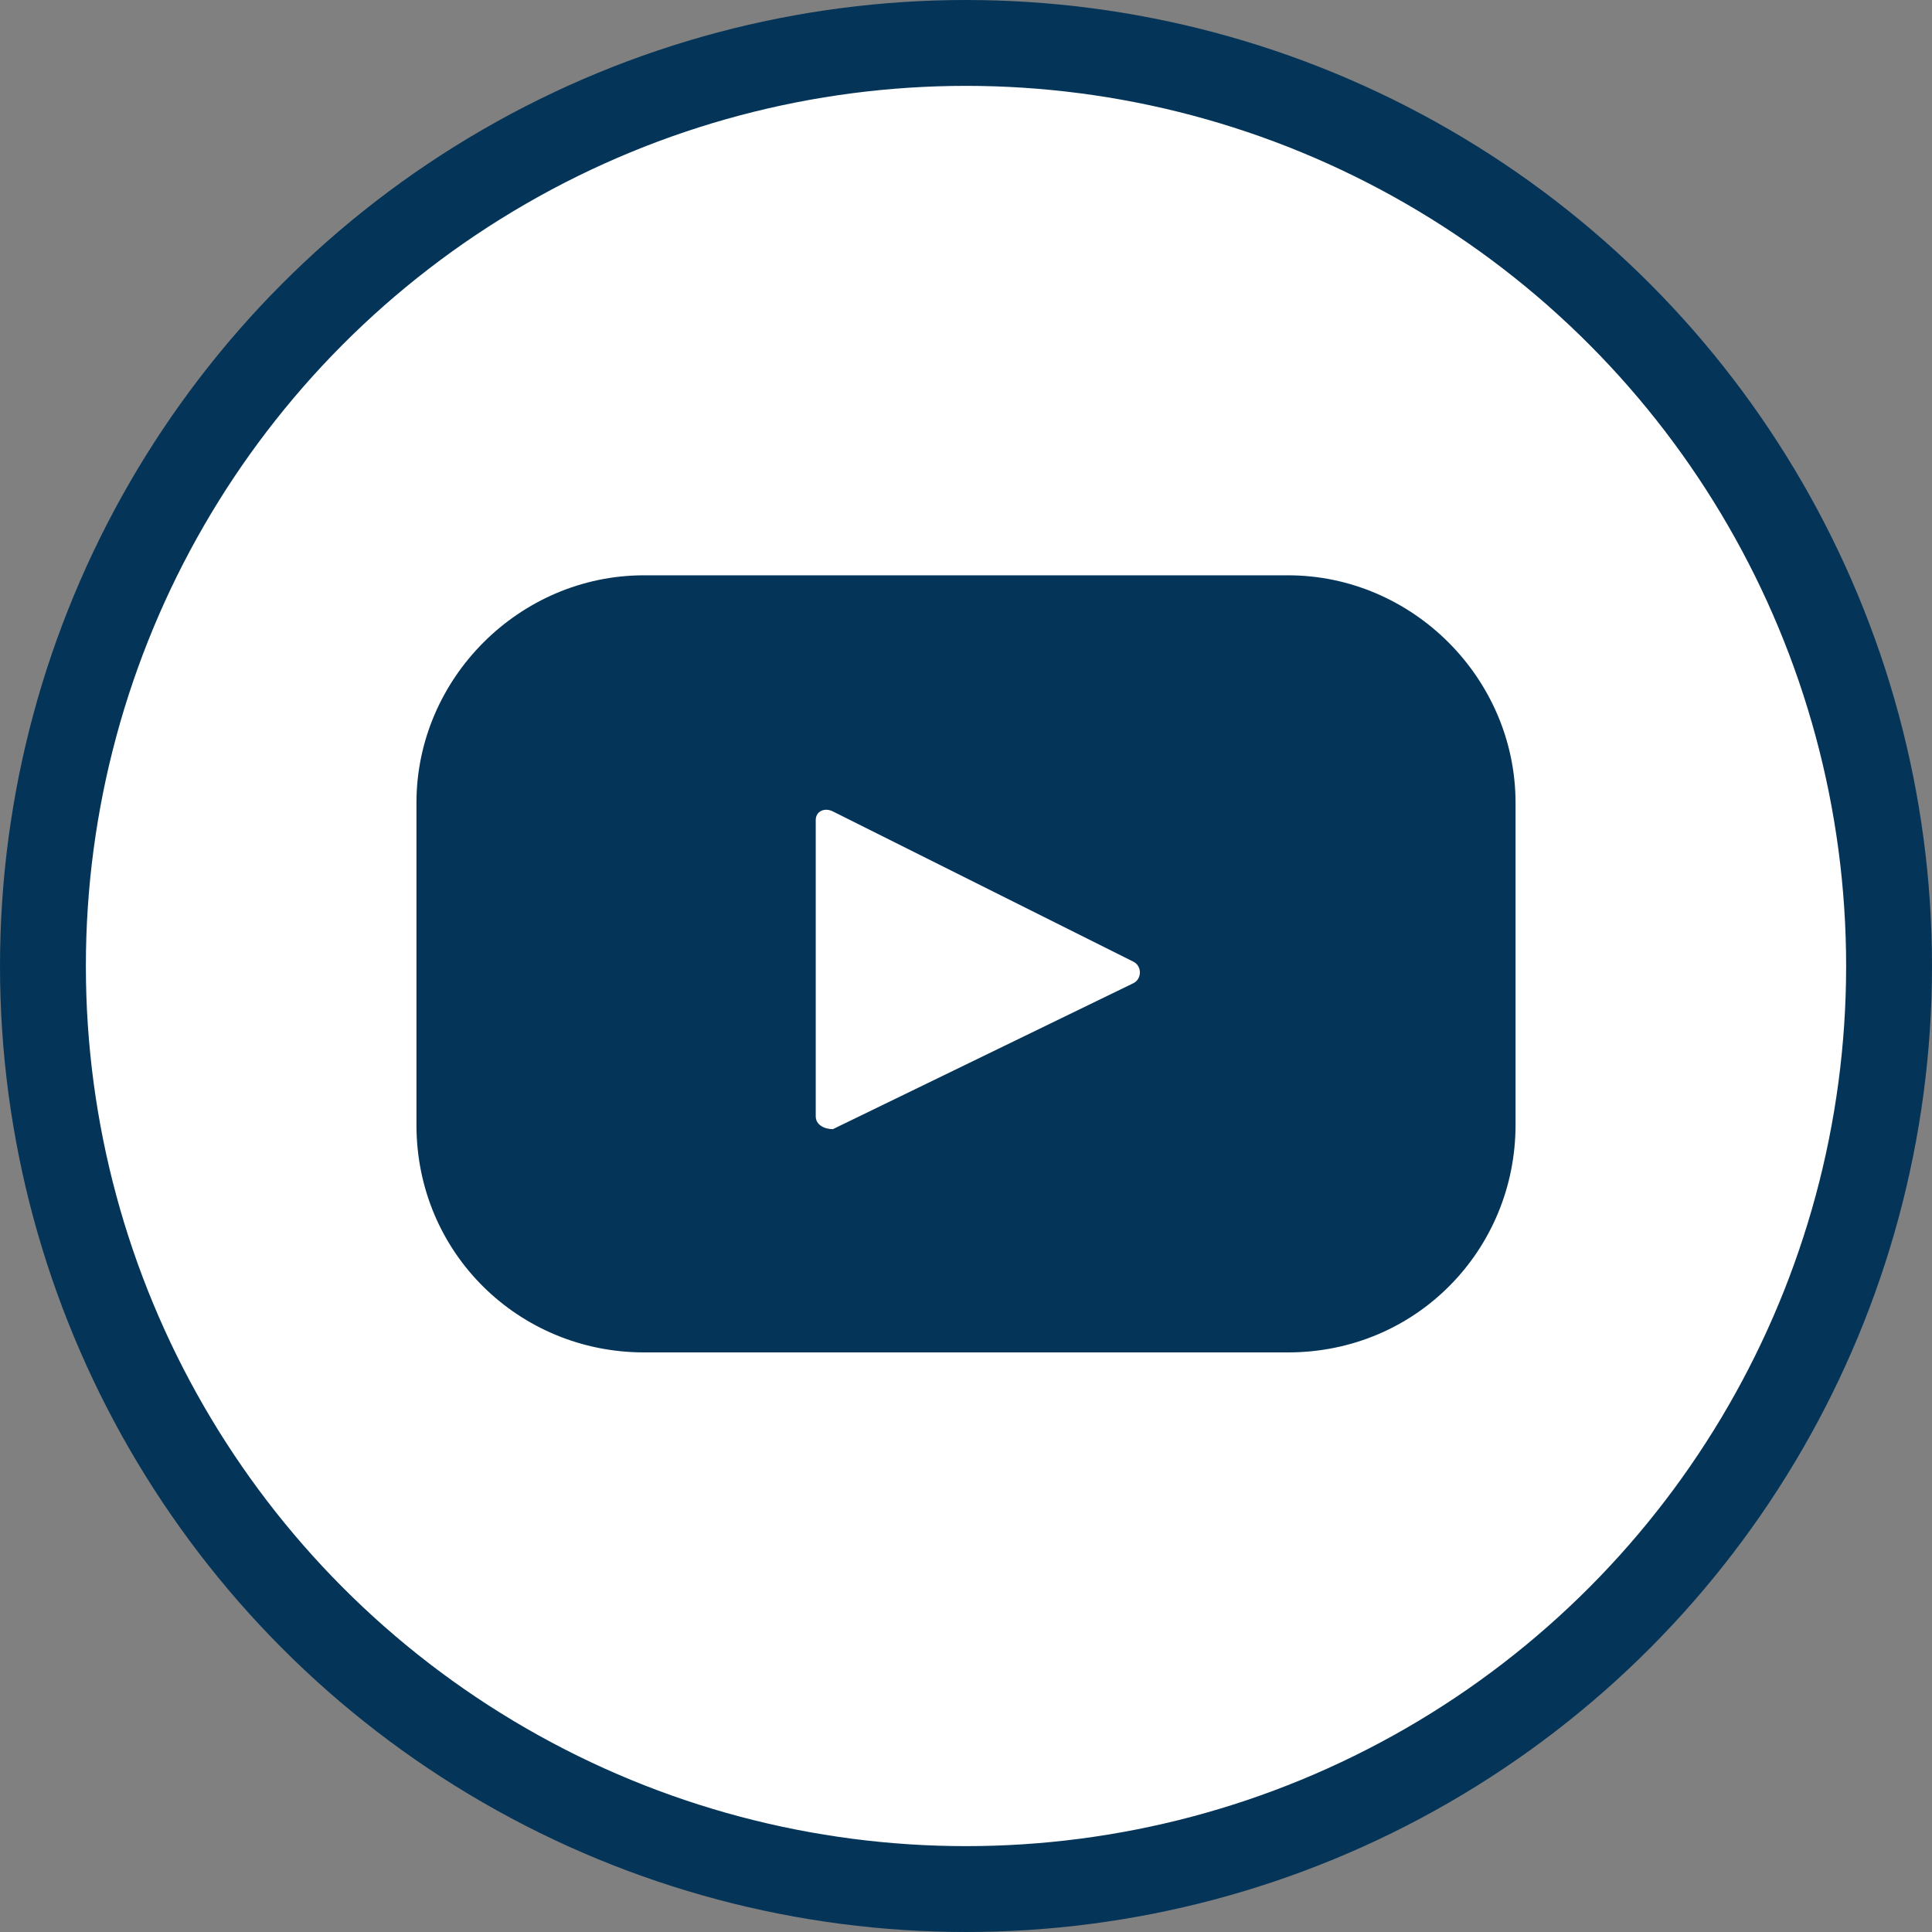 <?xml version="1.0" encoding="utf-8"?>
<!-- Generator: Adobe Illustrator 27.4.0, SVG Export Plug-In . SVG Version: 6.00 Build 0)  -->
<svg version="1.1" id="Layer_1" xmlns="http://www.w3.org/2000/svg" xmlns:xlink="http://www.w3.org/1999/xlink" x="0px" y="0px"
	 viewBox="0 0 45 45" style="enable-background:new 0 0 45 45;" xml:space="preserve">
<rect x="0" y="0" width="45" height="45" fill="#808080" stroke="none"/>
<style type="text/css">
	.st0{fill:#FFFFFF;stroke:#043559;stroke-width:2;}
	.st1{fill:#043559;}
</style>
<circle class="st0" cx="22.5" cy="22.5" r="21.5"/>
<g>
	<path class="st1" d="M30,13.4H15c-2.9,0-5.3,2.4-5.3,5.3v7.5c0,3,2.4,5.3,5.3,5.3h15c3,0,5.3-2.4,5.3-5.3v-7.5
		C35.3,15.8,32.9,13.4,30,13.4z M26.4,22.9l-7,3.4c-0.2,0-0.4-0.1-0.4-0.3v-6.9c0-0.2,0.2-0.3,0.4-0.2l7,3.5
		C26.6,22.5,26.6,22.8,26.4,22.9z"/>
</g>
</svg>
